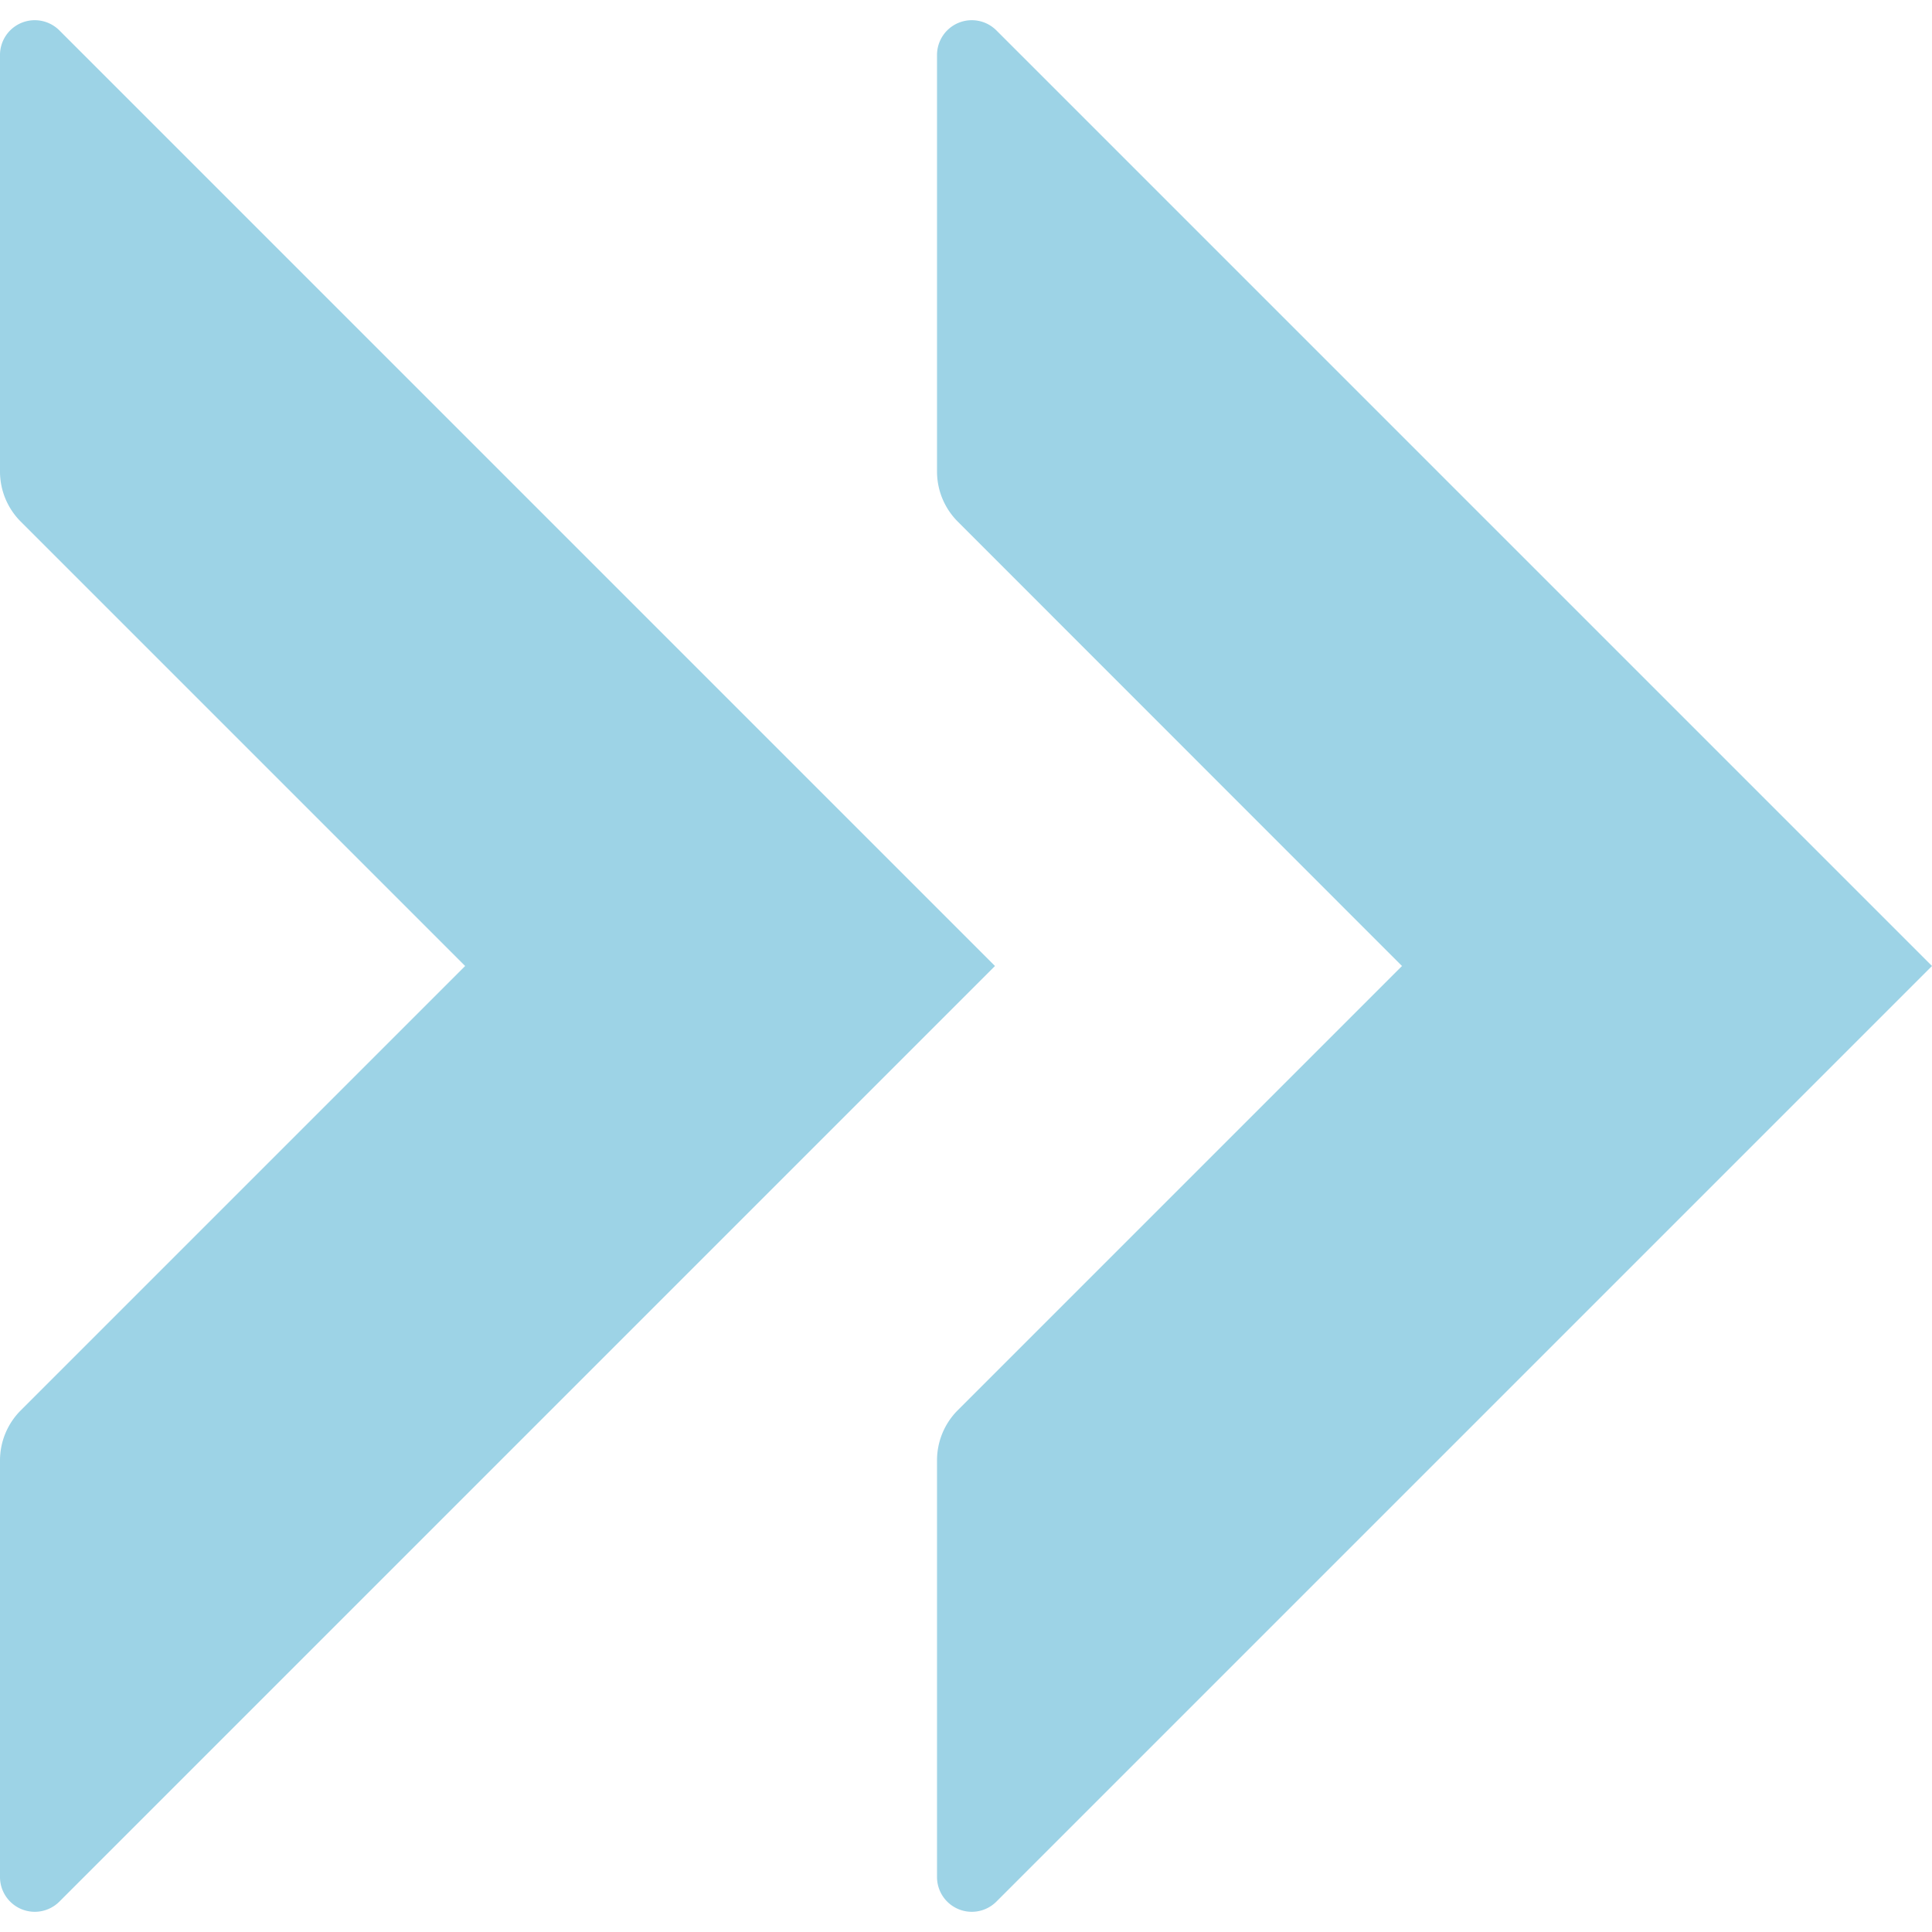 <svg xmlns="http://www.w3.org/2000/svg" viewBox="0 0 12 12"><defs><style>.a{fill:#9dd3e6;}</style></defs><path class="a" d="M0,11.659V9.071A.44.44,0,0,1,.129,8.76L2.889,6,.129,3.24A.44.44,0,0,1,0,2.929V.341A.216.216,0,0,1,.368.188L6.18,6,.368,11.812A.216.216,0,0,1,0,11.659ZM5.82.341V2.929a.44.44,0,0,0,.129.311L8.708,6l-2.76,2.76a.44.44,0,0,0-.128.311v2.588a.216.216,0,0,0,.368.153L12,6,6.188.188A.216.216,0,0,0,5.82.341Z"/></svg>